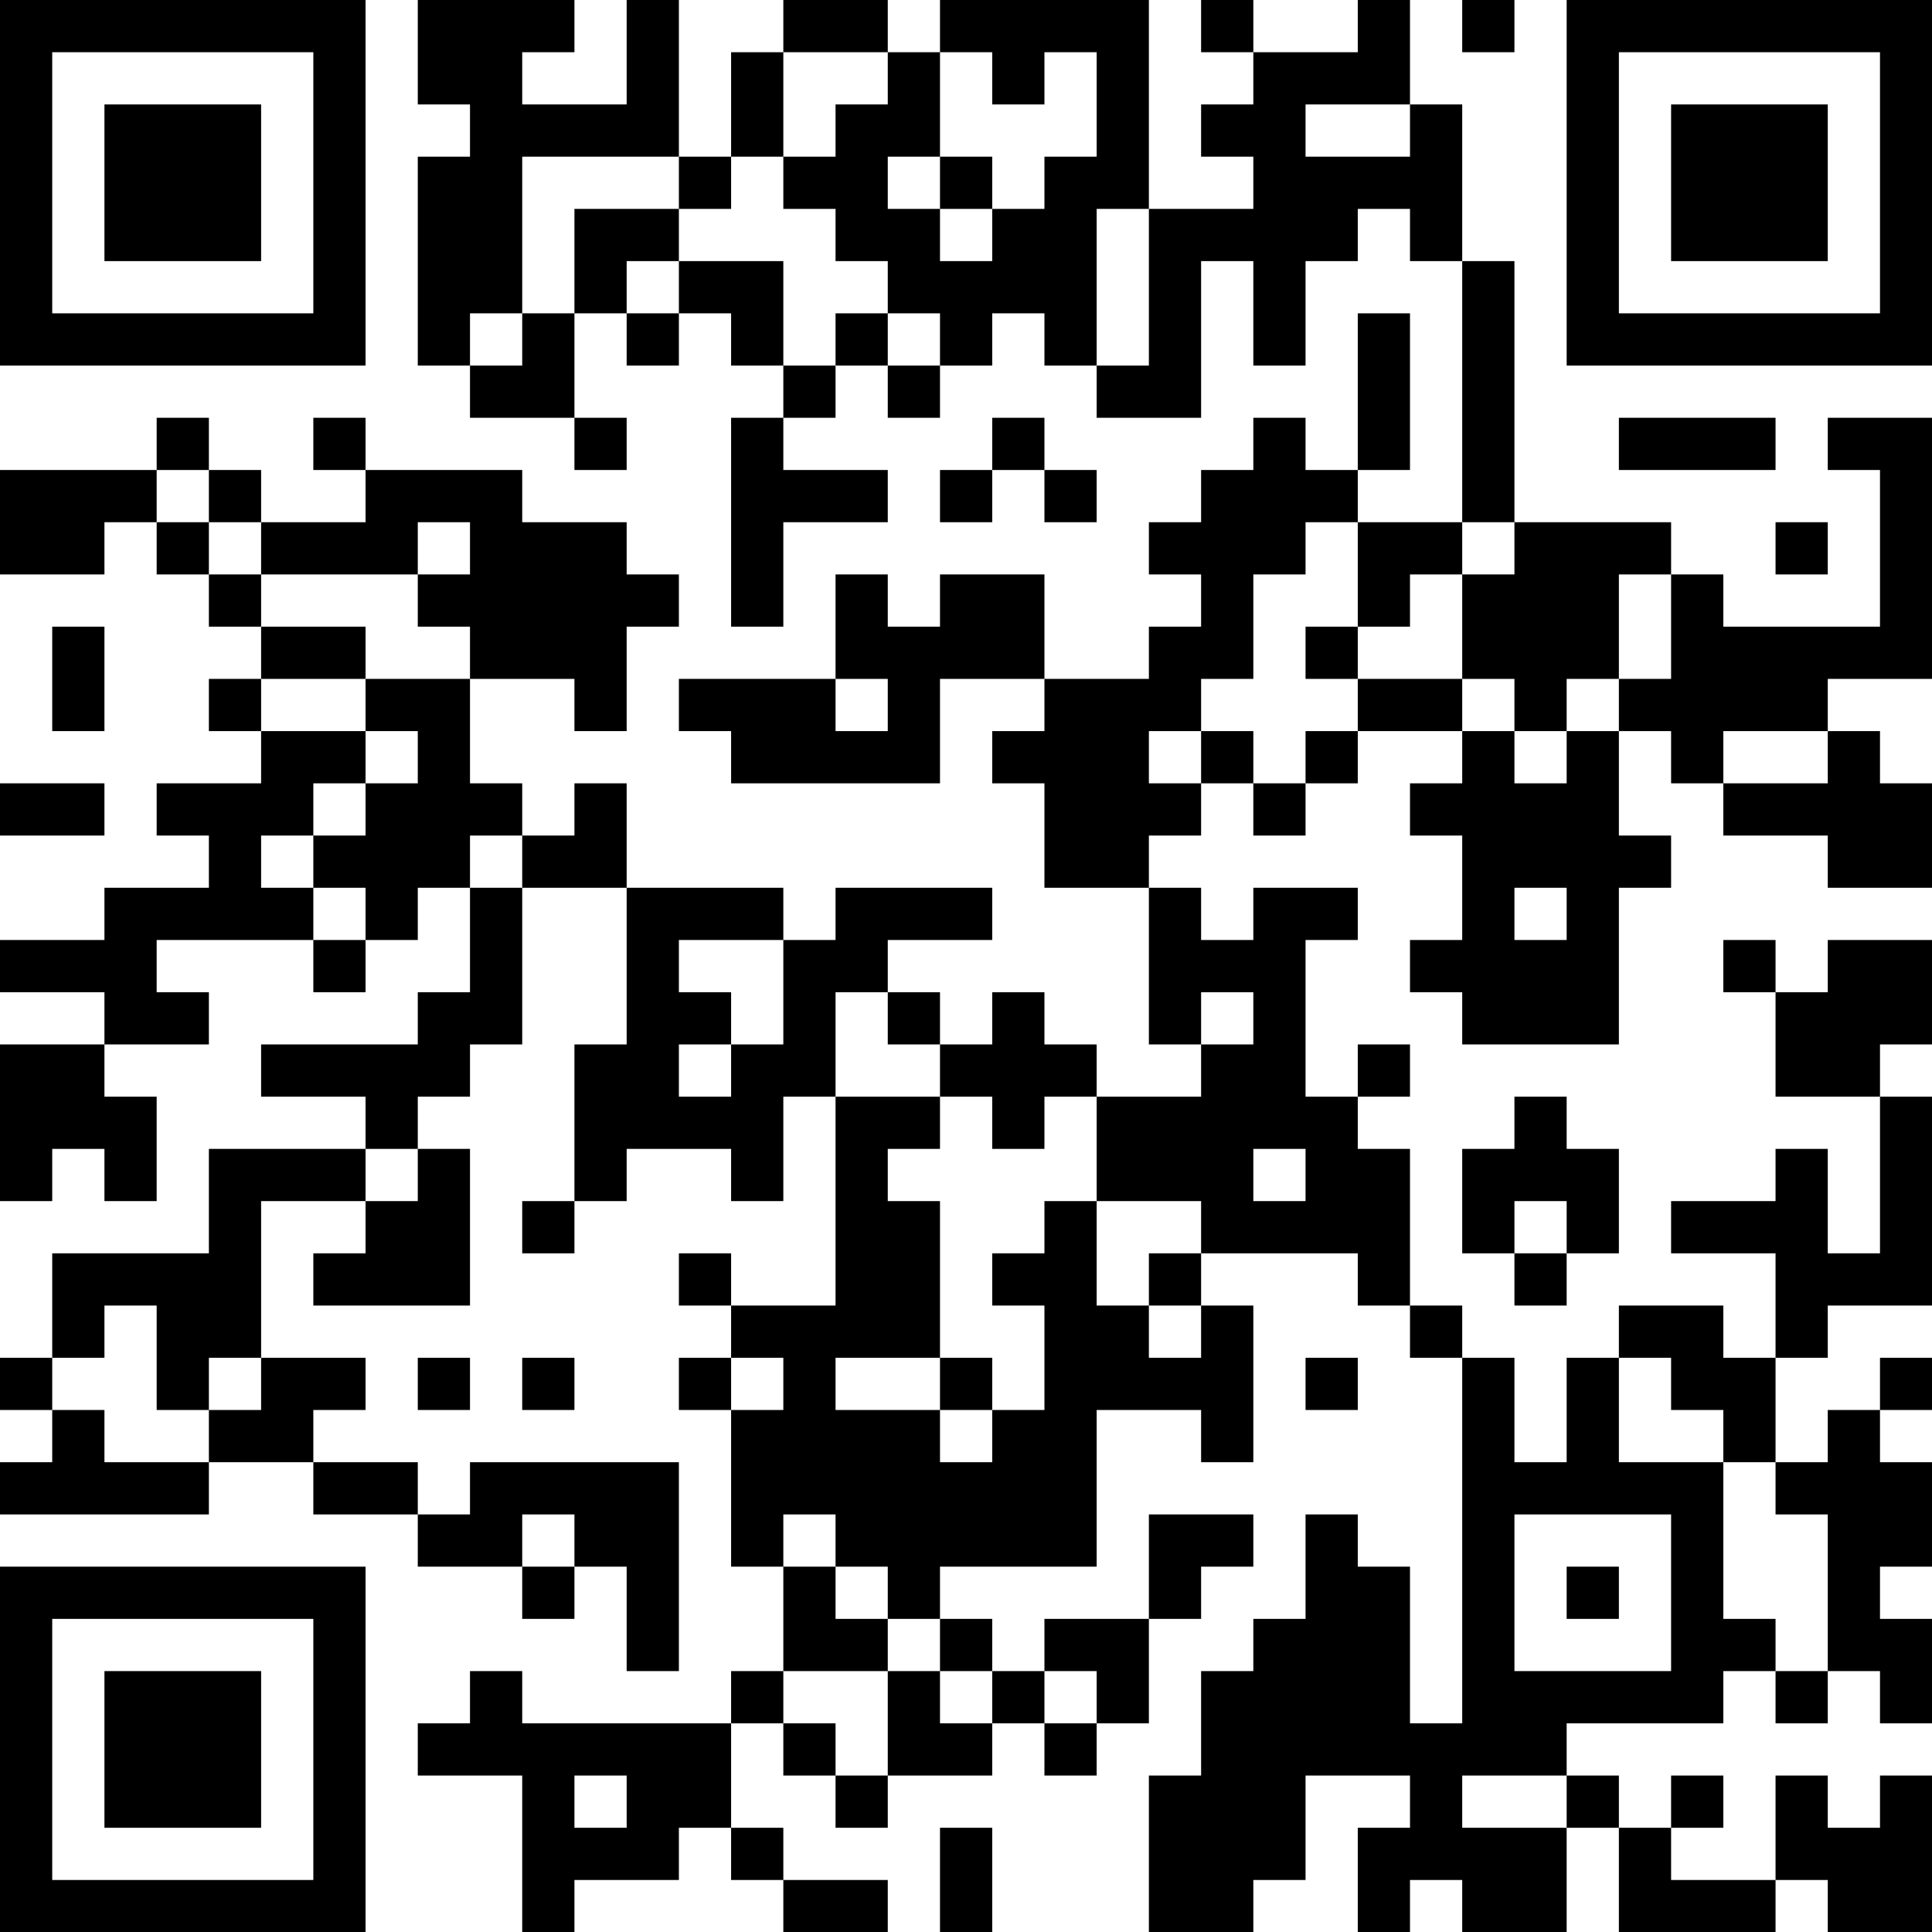 <?xml version="1.0" encoding="UTF-8"?>
<svg xmlns="http://www.w3.org/2000/svg" version="1.1" width="100" height="100" viewBox="0 0 100 100"><rect x="0" y="0" width="100" height="100" fill="#ffffff"/><g transform="scale(2.703)"><g transform="translate(0,0)"><path fill-rule="evenodd" d="M8 0L8 2L9 2L9 3L8 3L8 7L9 7L9 8L11 8L11 9L12 9L12 8L11 8L11 6L12 6L12 7L13 7L13 6L14 6L14 7L15 7L15 8L14 8L14 12L15 12L15 10L17 10L17 9L15 9L15 8L16 8L16 7L17 7L17 8L18 8L18 7L19 7L19 6L20 6L20 7L21 7L21 8L23 8L23 5L24 5L24 7L25 7L25 5L26 5L26 4L27 4L27 5L28 5L28 10L26 10L26 9L27 9L27 6L26 6L26 9L25 9L25 8L24 8L24 9L23 9L23 10L22 10L22 11L23 11L23 12L22 12L22 13L20 13L20 11L18 11L18 12L17 12L17 11L16 11L16 13L13 13L13 14L14 14L14 15L18 15L18 13L20 13L20 14L19 14L19 15L20 15L20 17L22 17L22 20L23 20L23 21L21 21L21 20L20 20L20 19L19 19L19 20L18 20L18 19L17 19L17 18L19 18L19 17L16 17L16 18L15 18L15 17L12 17L12 15L11 15L11 16L10 16L10 15L9 15L9 13L11 13L11 14L12 14L12 12L13 12L13 11L12 11L12 10L10 10L10 9L7 9L7 8L6 8L6 9L7 9L7 10L5 10L5 9L4 9L4 8L3 8L3 9L0 9L0 11L2 11L2 10L3 10L3 11L4 11L4 12L5 12L5 13L4 13L4 14L5 14L5 15L3 15L3 16L4 16L4 17L2 17L2 18L0 18L0 19L2 19L2 20L0 20L0 23L1 23L1 22L2 22L2 23L3 23L3 21L2 21L2 20L4 20L4 19L3 19L3 18L6 18L6 19L7 19L7 18L8 18L8 17L9 17L9 19L8 19L8 20L5 20L5 21L7 21L7 22L4 22L4 24L1 24L1 26L0 26L0 27L1 27L1 28L0 28L0 29L4 29L4 28L6 28L6 29L8 29L8 30L10 30L10 31L11 31L11 30L12 30L12 32L13 32L13 28L9 28L9 29L8 29L8 28L6 28L6 27L7 27L7 26L5 26L5 23L7 23L7 24L6 24L6 25L9 25L9 22L8 22L8 21L9 21L9 20L10 20L10 17L12 17L12 20L11 20L11 23L10 23L10 24L11 24L11 23L12 23L12 22L14 22L14 23L15 23L15 21L16 21L16 25L14 25L14 24L13 24L13 25L14 25L14 26L13 26L13 27L14 27L14 30L15 30L15 32L14 32L14 33L10 33L10 32L9 32L9 33L8 33L8 34L10 34L10 37L11 37L11 36L13 36L13 35L14 35L14 36L15 36L15 37L17 37L17 36L15 36L15 35L14 35L14 33L15 33L15 34L16 34L16 35L17 35L17 34L19 34L19 33L20 33L20 34L21 34L21 33L22 33L22 31L23 31L23 30L24 30L24 29L22 29L22 31L20 31L20 32L19 32L19 31L18 31L18 30L21 30L21 27L23 27L23 28L24 28L24 25L23 25L23 24L26 24L26 25L27 25L27 26L28 26L28 33L27 33L27 30L26 30L26 29L25 29L25 31L24 31L24 32L23 32L23 34L22 34L22 37L24 37L24 36L25 36L25 34L27 34L27 35L26 35L26 37L27 37L27 36L28 36L28 37L30 37L30 35L31 35L31 37L34 37L34 36L35 36L35 37L37 37L37 34L36 34L36 35L35 35L35 34L34 34L34 36L32 36L32 35L33 35L33 34L32 34L32 35L31 35L31 34L30 34L30 33L33 33L33 32L34 32L34 33L35 33L35 32L36 32L36 33L37 33L37 31L36 31L36 30L37 30L37 28L36 28L36 27L37 27L37 26L36 26L36 27L35 27L35 28L34 28L34 26L35 26L35 25L37 25L37 21L36 21L36 20L37 20L37 18L35 18L35 19L34 19L34 18L33 18L33 19L34 19L34 21L36 21L36 24L35 24L35 22L34 22L34 23L32 23L32 24L34 24L34 26L33 26L33 25L31 25L31 26L30 26L30 28L29 28L29 26L28 26L28 25L27 25L27 22L26 22L26 21L27 21L27 20L26 20L26 21L25 21L25 18L26 18L26 17L24 17L24 18L23 18L23 17L22 17L22 16L23 16L23 15L24 15L24 16L25 16L25 15L26 15L26 14L28 14L28 15L27 15L27 16L28 16L28 18L27 18L27 19L28 19L28 20L31 20L31 17L32 17L32 16L31 16L31 14L32 14L32 15L33 15L33 16L35 16L35 17L37 17L37 15L36 15L36 14L35 14L35 13L37 13L37 8L35 8L35 9L36 9L36 12L33 12L33 11L32 11L32 10L29 10L29 5L28 5L28 2L27 2L27 0L26 0L26 1L24 1L24 0L23 0L23 1L24 1L24 2L23 2L23 3L24 3L24 4L22 4L22 0L18 0L18 1L17 1L17 0L15 0L15 1L14 1L14 3L13 3L13 0L12 0L12 2L10 2L10 1L11 1L11 0ZM28 0L28 1L29 1L29 0ZM15 1L15 3L14 3L14 4L13 4L13 3L10 3L10 6L9 6L9 7L10 7L10 6L11 6L11 4L13 4L13 5L12 5L12 6L13 6L13 5L15 5L15 7L16 7L16 6L17 6L17 7L18 7L18 6L17 6L17 5L16 5L16 4L15 4L15 3L16 3L16 2L17 2L17 1ZM18 1L18 3L17 3L17 4L18 4L18 5L19 5L19 4L20 4L20 3L21 3L21 1L20 1L20 2L19 2L19 1ZM25 2L25 3L27 3L27 2ZM18 3L18 4L19 4L19 3ZM21 4L21 7L22 7L22 4ZM19 8L19 9L18 9L18 10L19 10L19 9L20 9L20 10L21 10L21 9L20 9L20 8ZM31 8L31 9L34 9L34 8ZM3 9L3 10L4 10L4 11L5 11L5 12L7 12L7 13L5 13L5 14L7 14L7 15L6 15L6 16L5 16L5 17L6 17L6 18L7 18L7 17L6 17L6 16L7 16L7 15L8 15L8 14L7 14L7 13L9 13L9 12L8 12L8 11L9 11L9 10L8 10L8 11L5 11L5 10L4 10L4 9ZM25 10L25 11L24 11L24 13L23 13L23 14L22 14L22 15L23 15L23 14L24 14L24 15L25 15L25 14L26 14L26 13L28 13L28 14L29 14L29 15L30 15L30 14L31 14L31 13L32 13L32 11L31 11L31 13L30 13L30 14L29 14L29 13L28 13L28 11L29 11L29 10L28 10L28 11L27 11L27 12L26 12L26 10ZM34 10L34 11L35 11L35 10ZM1 12L1 14L2 14L2 12ZM25 12L25 13L26 13L26 12ZM16 13L16 14L17 14L17 13ZM33 14L33 15L35 15L35 14ZM0 15L0 16L2 16L2 15ZM9 16L9 17L10 17L10 16ZM29 17L29 18L30 18L30 17ZM13 18L13 19L14 19L14 20L13 20L13 21L14 21L14 20L15 20L15 18ZM16 19L16 21L18 21L18 22L17 22L17 23L18 23L18 26L16 26L16 27L18 27L18 28L19 28L19 27L20 27L20 25L19 25L19 24L20 24L20 23L21 23L21 25L22 25L22 26L23 26L23 25L22 25L22 24L23 24L23 23L21 23L21 21L20 21L20 22L19 22L19 21L18 21L18 20L17 20L17 19ZM23 19L23 20L24 20L24 19ZM29 21L29 22L28 22L28 24L29 24L29 25L30 25L30 24L31 24L31 22L30 22L30 21ZM7 22L7 23L8 23L8 22ZM24 22L24 23L25 23L25 22ZM29 23L29 24L30 24L30 23ZM2 25L2 26L1 26L1 27L2 27L2 28L4 28L4 27L5 27L5 26L4 26L4 27L3 27L3 25ZM8 26L8 27L9 27L9 26ZM10 26L10 27L11 27L11 26ZM14 26L14 27L15 27L15 26ZM18 26L18 27L19 27L19 26ZM25 26L25 27L26 27L26 26ZM31 26L31 28L33 28L33 31L34 31L34 32L35 32L35 29L34 29L34 28L33 28L33 27L32 27L32 26ZM10 29L10 30L11 30L11 29ZM15 29L15 30L16 30L16 31L17 31L17 32L15 32L15 33L16 33L16 34L17 34L17 32L18 32L18 33L19 33L19 32L18 32L18 31L17 31L17 30L16 30L16 29ZM29 29L29 32L32 32L32 29ZM30 30L30 31L31 31L31 30ZM20 32L20 33L21 33L21 32ZM11 34L11 35L12 35L12 34ZM28 34L28 35L30 35L30 34ZM18 35L18 37L19 37L19 35ZM0 0L0 7L7 7L7 0ZM1 1L1 6L6 6L6 1ZM2 2L2 5L5 5L5 2ZM30 0L30 7L37 7L37 0ZM31 1L31 6L36 6L36 1ZM32 2L32 5L35 5L35 2ZM0 30L0 37L7 37L7 30ZM1 31L1 36L6 36L6 31ZM2 32L2 35L5 35L5 32Z" fill="#000000"/></g></g></svg>
